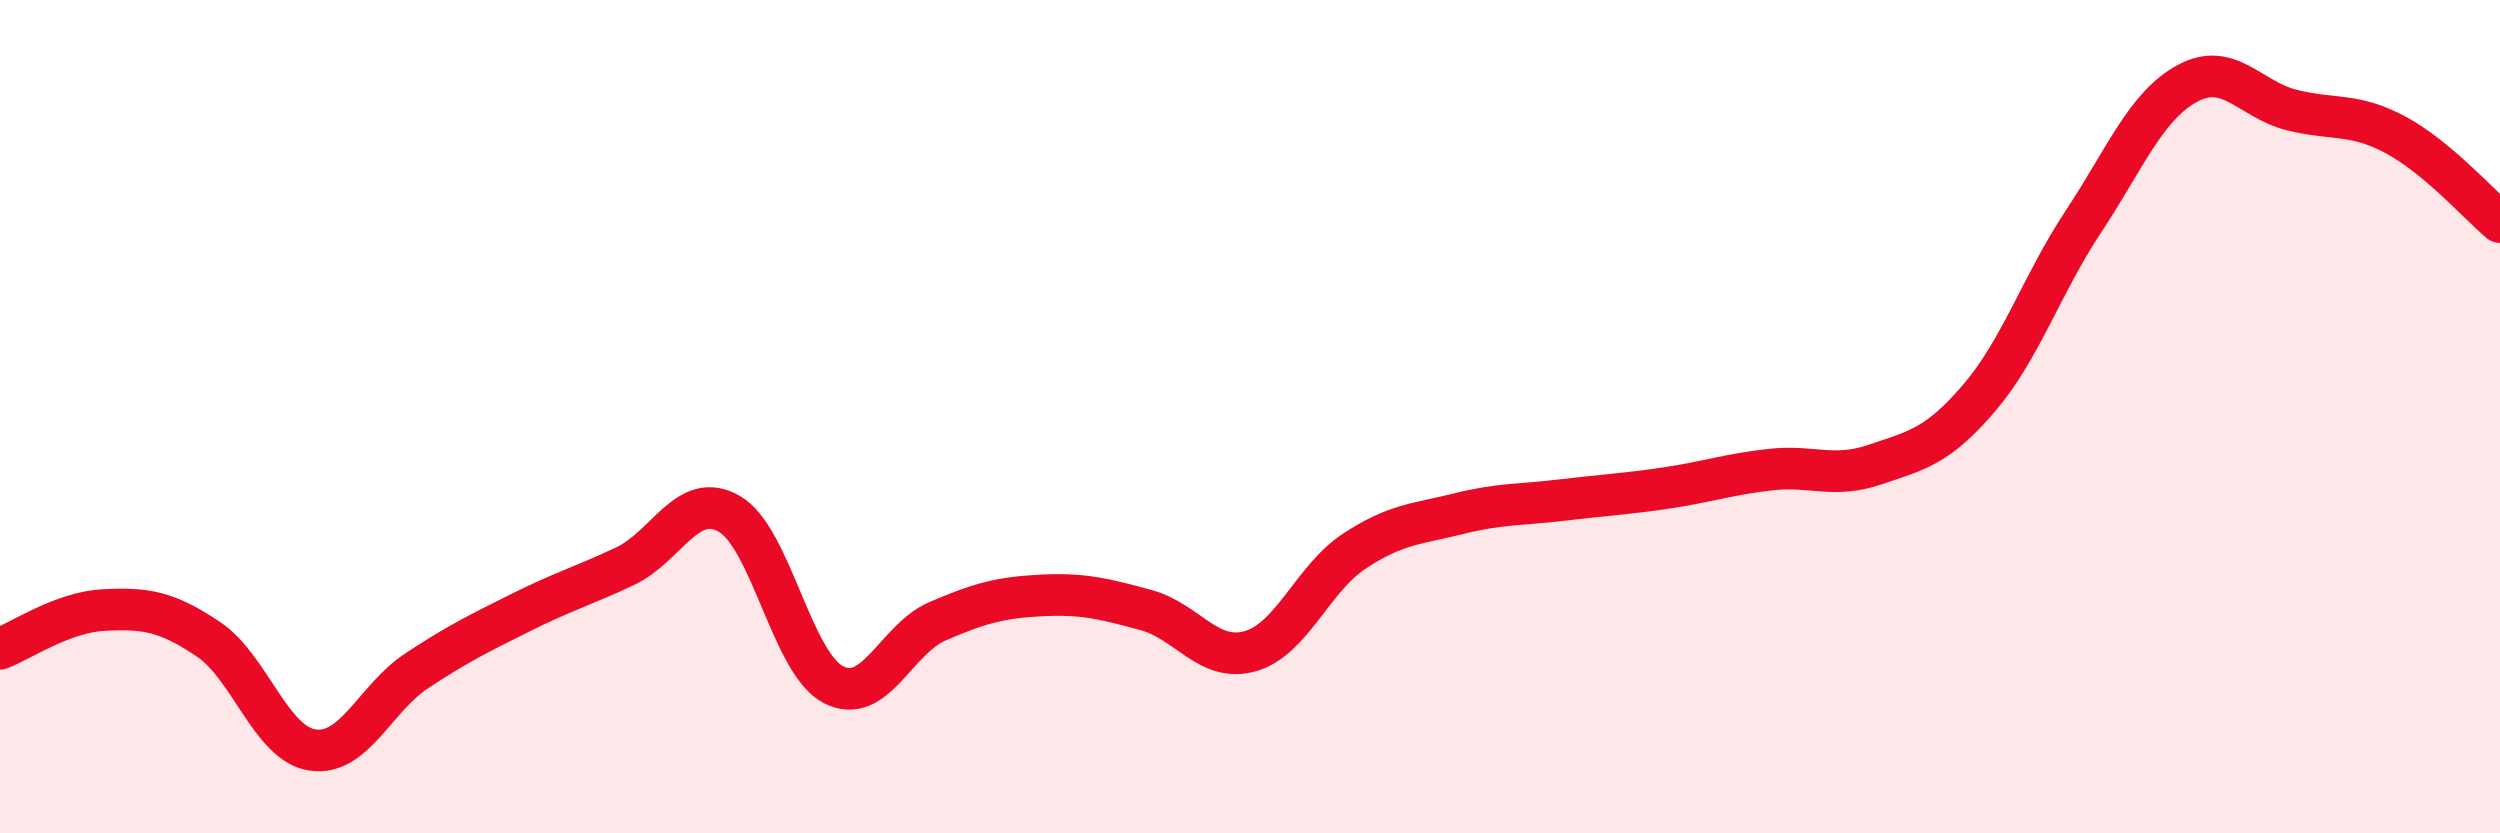 
    <svg width="60" height="20" viewBox="0 0 60 20" xmlns="http://www.w3.org/2000/svg">
      <path
        d="M 0,15.57 C 0.5,15.38 1.5,14.69 2.5,14.64 C 3.5,14.59 4,14.67 5,15.34 C 6,16.01 6.5,17.85 7.5,18 C 8.5,18.15 9,16.76 10,16.1 C 11,15.44 11.5,15.2 12.5,14.7 C 13.5,14.2 14,14.06 15,13.59 C 16,13.12 16.5,11.76 17.5,12.33 C 18.5,12.9 19,15.91 20,16.43 C 21,16.95 21.5,15.34 22.5,14.91 C 23.5,14.48 24,14.34 25,14.29 C 26,14.24 26.5,14.37 27.5,14.64 C 28.5,14.91 29,15.91 30,15.63 C 31,15.35 31.5,13.89 32.5,13.23 C 33.5,12.57 34,12.58 35,12.33 C 36,12.08 36.5,12.12 37.5,12 C 38.5,11.88 39,11.86 40,11.71 C 41,11.56 41.5,11.38 42.5,11.27 C 43.5,11.16 44,11.49 45,11.15 C 46,10.81 46.5,10.72 47.5,9.55 C 48.5,8.38 49,6.83 50,5.32 C 51,3.81 51.5,2.54 52.5,2 C 53.5,1.46 54,2.39 55,2.64 C 56,2.89 56.5,2.7 57.5,3.24 C 58.5,3.78 59.5,4.91 60,5.33L60 20L0 20Z"
        fill="#EB0A25"
        opacity="0.1"
        stroke-linecap="round"
        stroke-linejoin="round"
      />
      <path
        d="M 0,15.57 C 0.5,15.38 1.5,14.69 2.5,14.64 C 3.5,14.59 4,14.67 5,15.34 C 6,16.01 6.5,17.85 7.5,18 C 8.5,18.15 9,16.76 10,16.1 C 11,15.44 11.5,15.2 12.5,14.7 C 13.5,14.2 14,14.06 15,13.59 C 16,13.12 16.5,11.76 17.5,12.33 C 18.5,12.9 19,15.91 20,16.43 C 21,16.95 21.5,15.34 22.5,14.91 C 23.5,14.48 24,14.34 25,14.29 C 26,14.24 26.5,14.37 27.5,14.64 C 28.5,14.91 29,15.91 30,15.63 C 31,15.35 31.5,13.89 32.5,13.23 C 33.5,12.57 34,12.58 35,12.33 C 36,12.08 36.5,12.12 37.5,12 C 38.5,11.88 39,11.86 40,11.71 C 41,11.56 41.5,11.38 42.5,11.27 C 43.5,11.16 44,11.49 45,11.15 C 46,10.81 46.5,10.72 47.5,9.55 C 48.5,8.38 49,6.83 50,5.32 C 51,3.81 51.5,2.54 52.5,2 C 53.5,1.46 54,2.39 55,2.64 C 56,2.89 56.5,2.7 57.5,3.24 C 58.5,3.78 59.5,4.91 60,5.33"
        stroke="#EB0A25"
        stroke-width="1"
        fill="none"
        stroke-linecap="round"
        stroke-linejoin="round"
      />
    </svg>
  